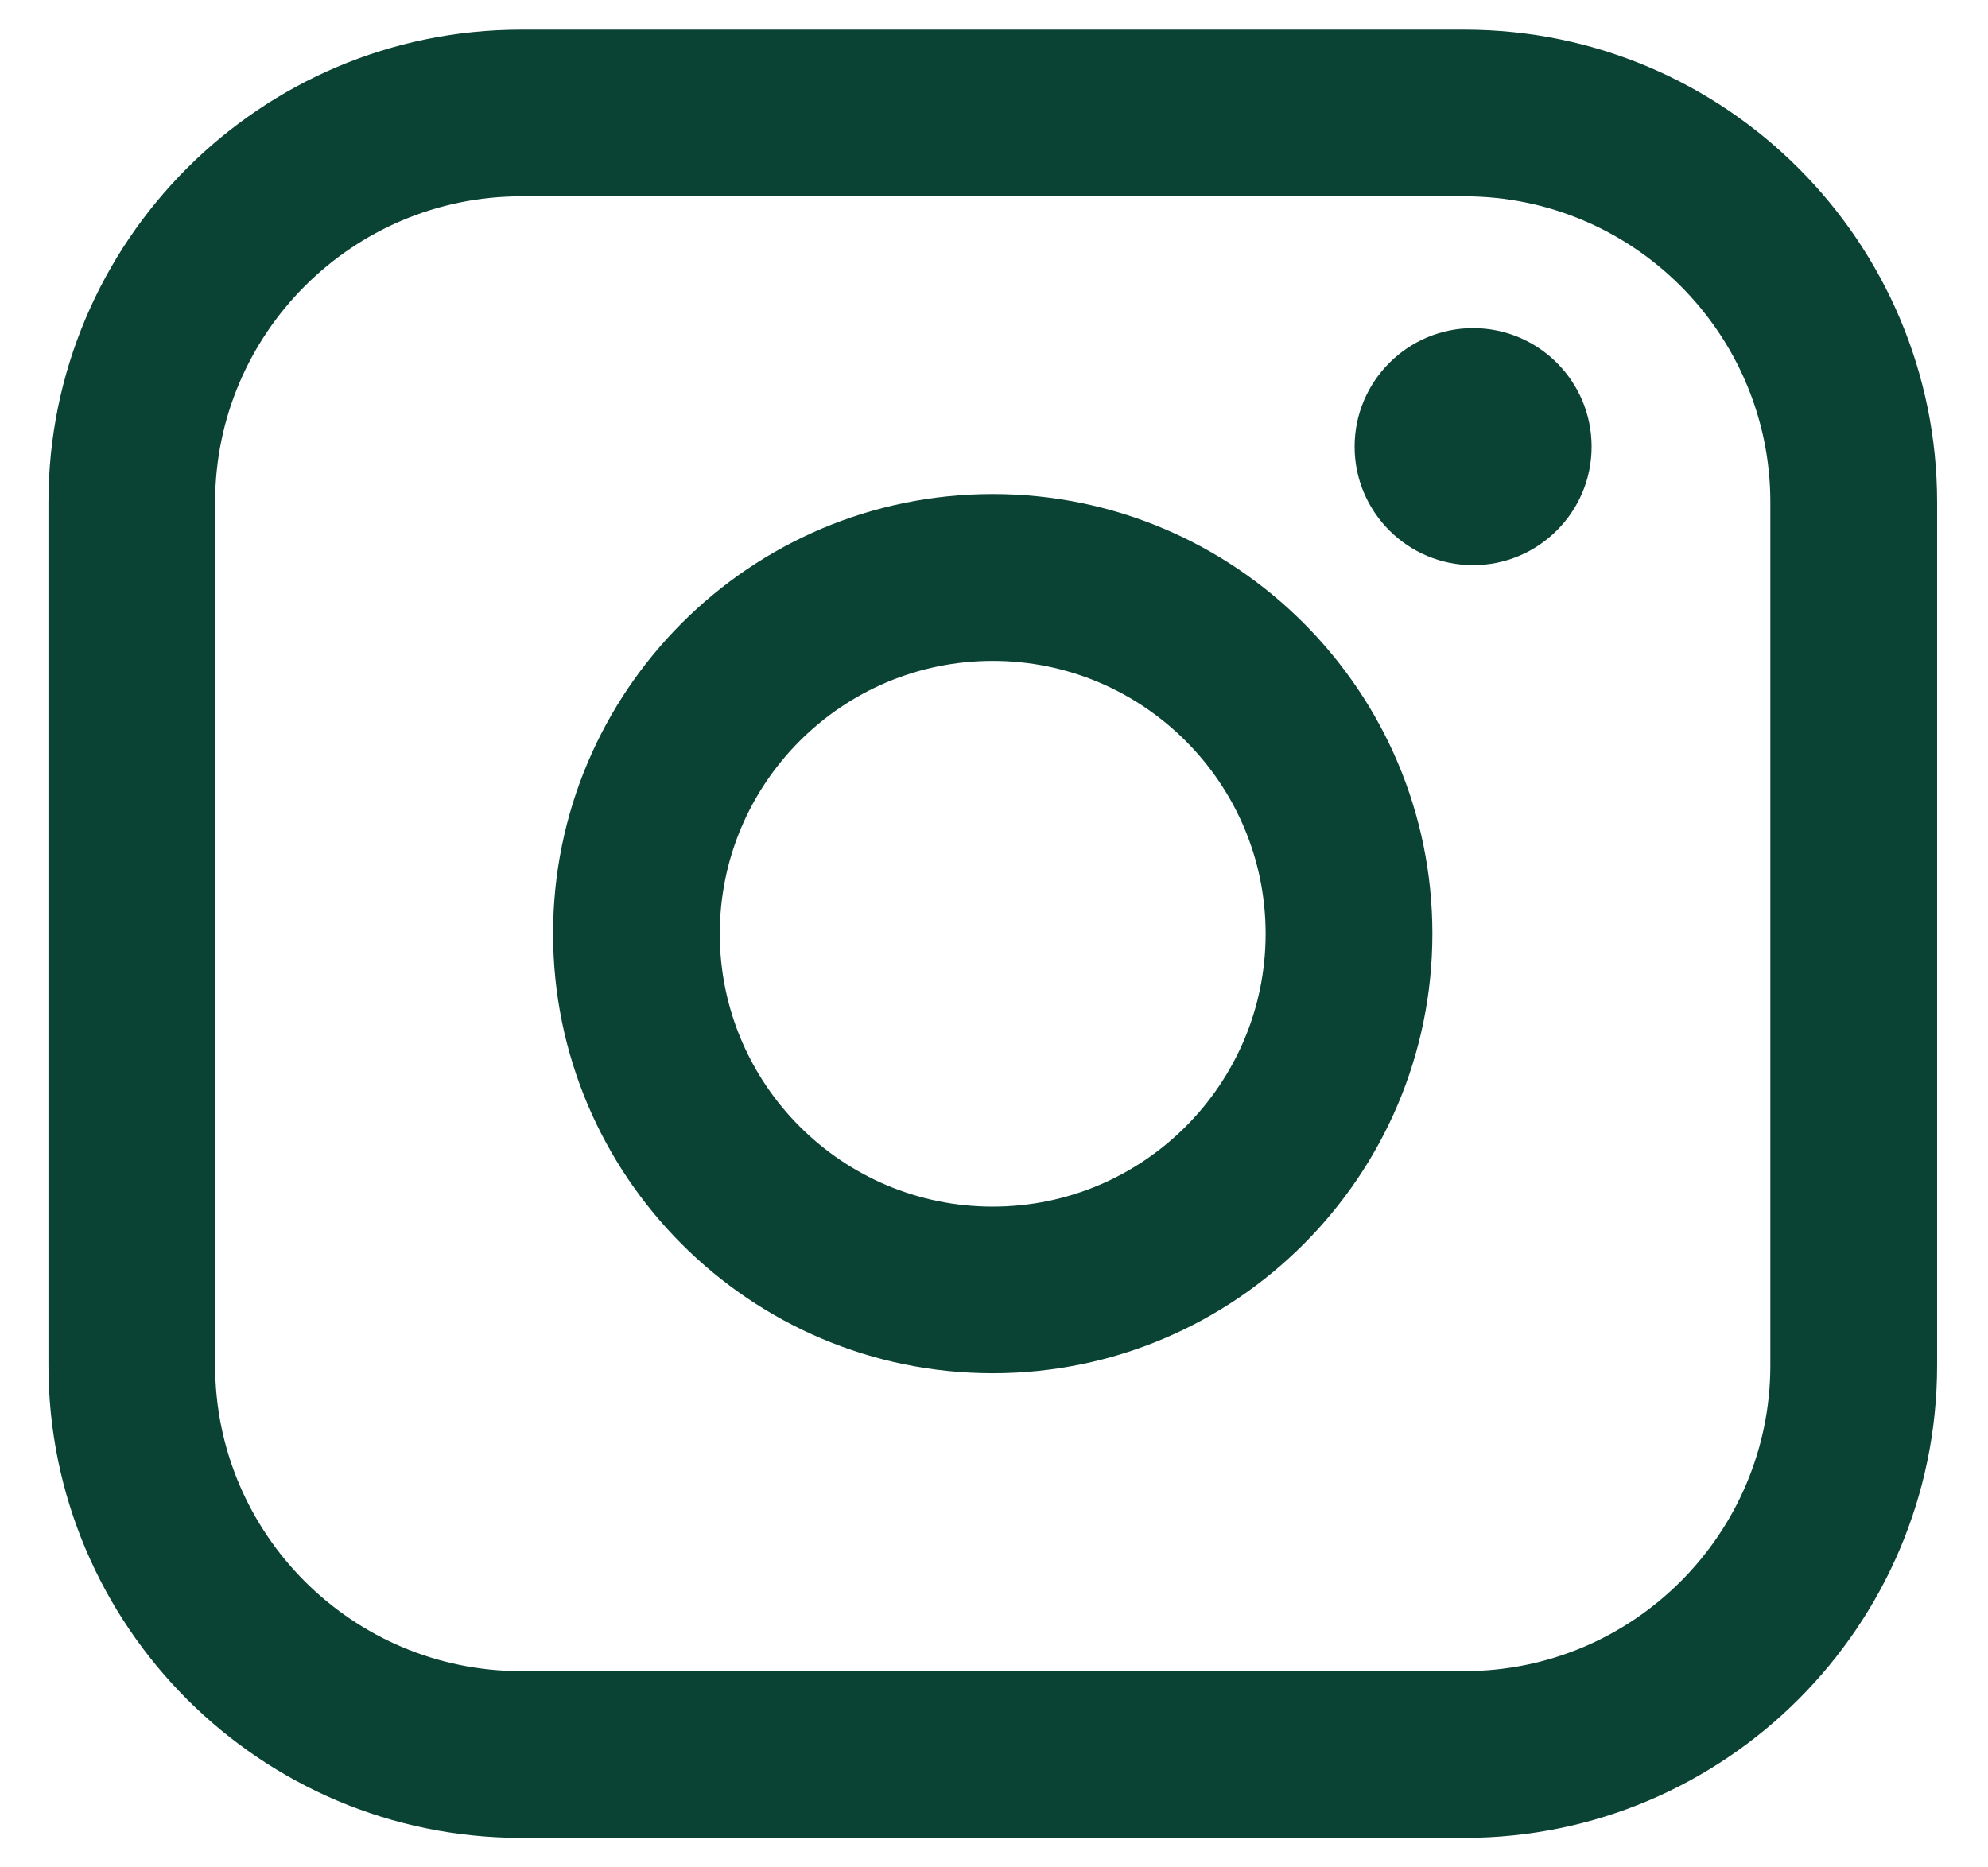 <svg xmlns="http://www.w3.org/2000/svg" width="33" height="31" viewBox="0 0 33 31" fill="none"><path d="M24.309 0.492H8.65C4.323 0.492 0.804 4.011 0.804 8.338V22.664C0.804 26.99 4.323 30.51 8.65 30.51H24.309C28.636 30.51 32.155 26.99 32.155 22.664V8.338C32.155 4.011 28.636 0.492 24.309 0.492ZM3.571 8.338C3.571 5.538 5.85 3.259 8.65 3.259H24.309C27.109 3.259 29.387 5.538 29.387 8.338V22.664C29.387 25.464 27.109 27.742 24.309 27.742H8.65C5.85 27.742 3.571 25.464 3.571 22.664V8.338Z" fill="#0A4333"></path><path d="M16.479 22.797C20.502 22.797 23.777 19.524 23.777 15.499C23.777 11.474 20.503 8.201 16.479 8.201C12.454 8.201 9.181 11.474 9.181 15.499C9.181 19.524 12.454 22.797 16.479 22.797ZM16.479 10.971C18.977 10.971 21.009 13.003 21.009 15.501C21.009 17.999 18.977 20.031 16.479 20.031C13.98 20.031 11.948 17.999 11.948 15.501C11.948 13.003 13.98 10.971 16.479 10.971Z" fill="#0A4333"></path><path d="M24.453 9.382C25.537 9.382 26.42 8.501 26.42 7.415C26.42 6.329 25.539 5.447 24.453 5.447C23.368 5.447 22.486 6.329 22.486 7.415C22.486 8.501 23.368 9.382 24.453 9.382Z" fill="#0A4333"></path></svg>
